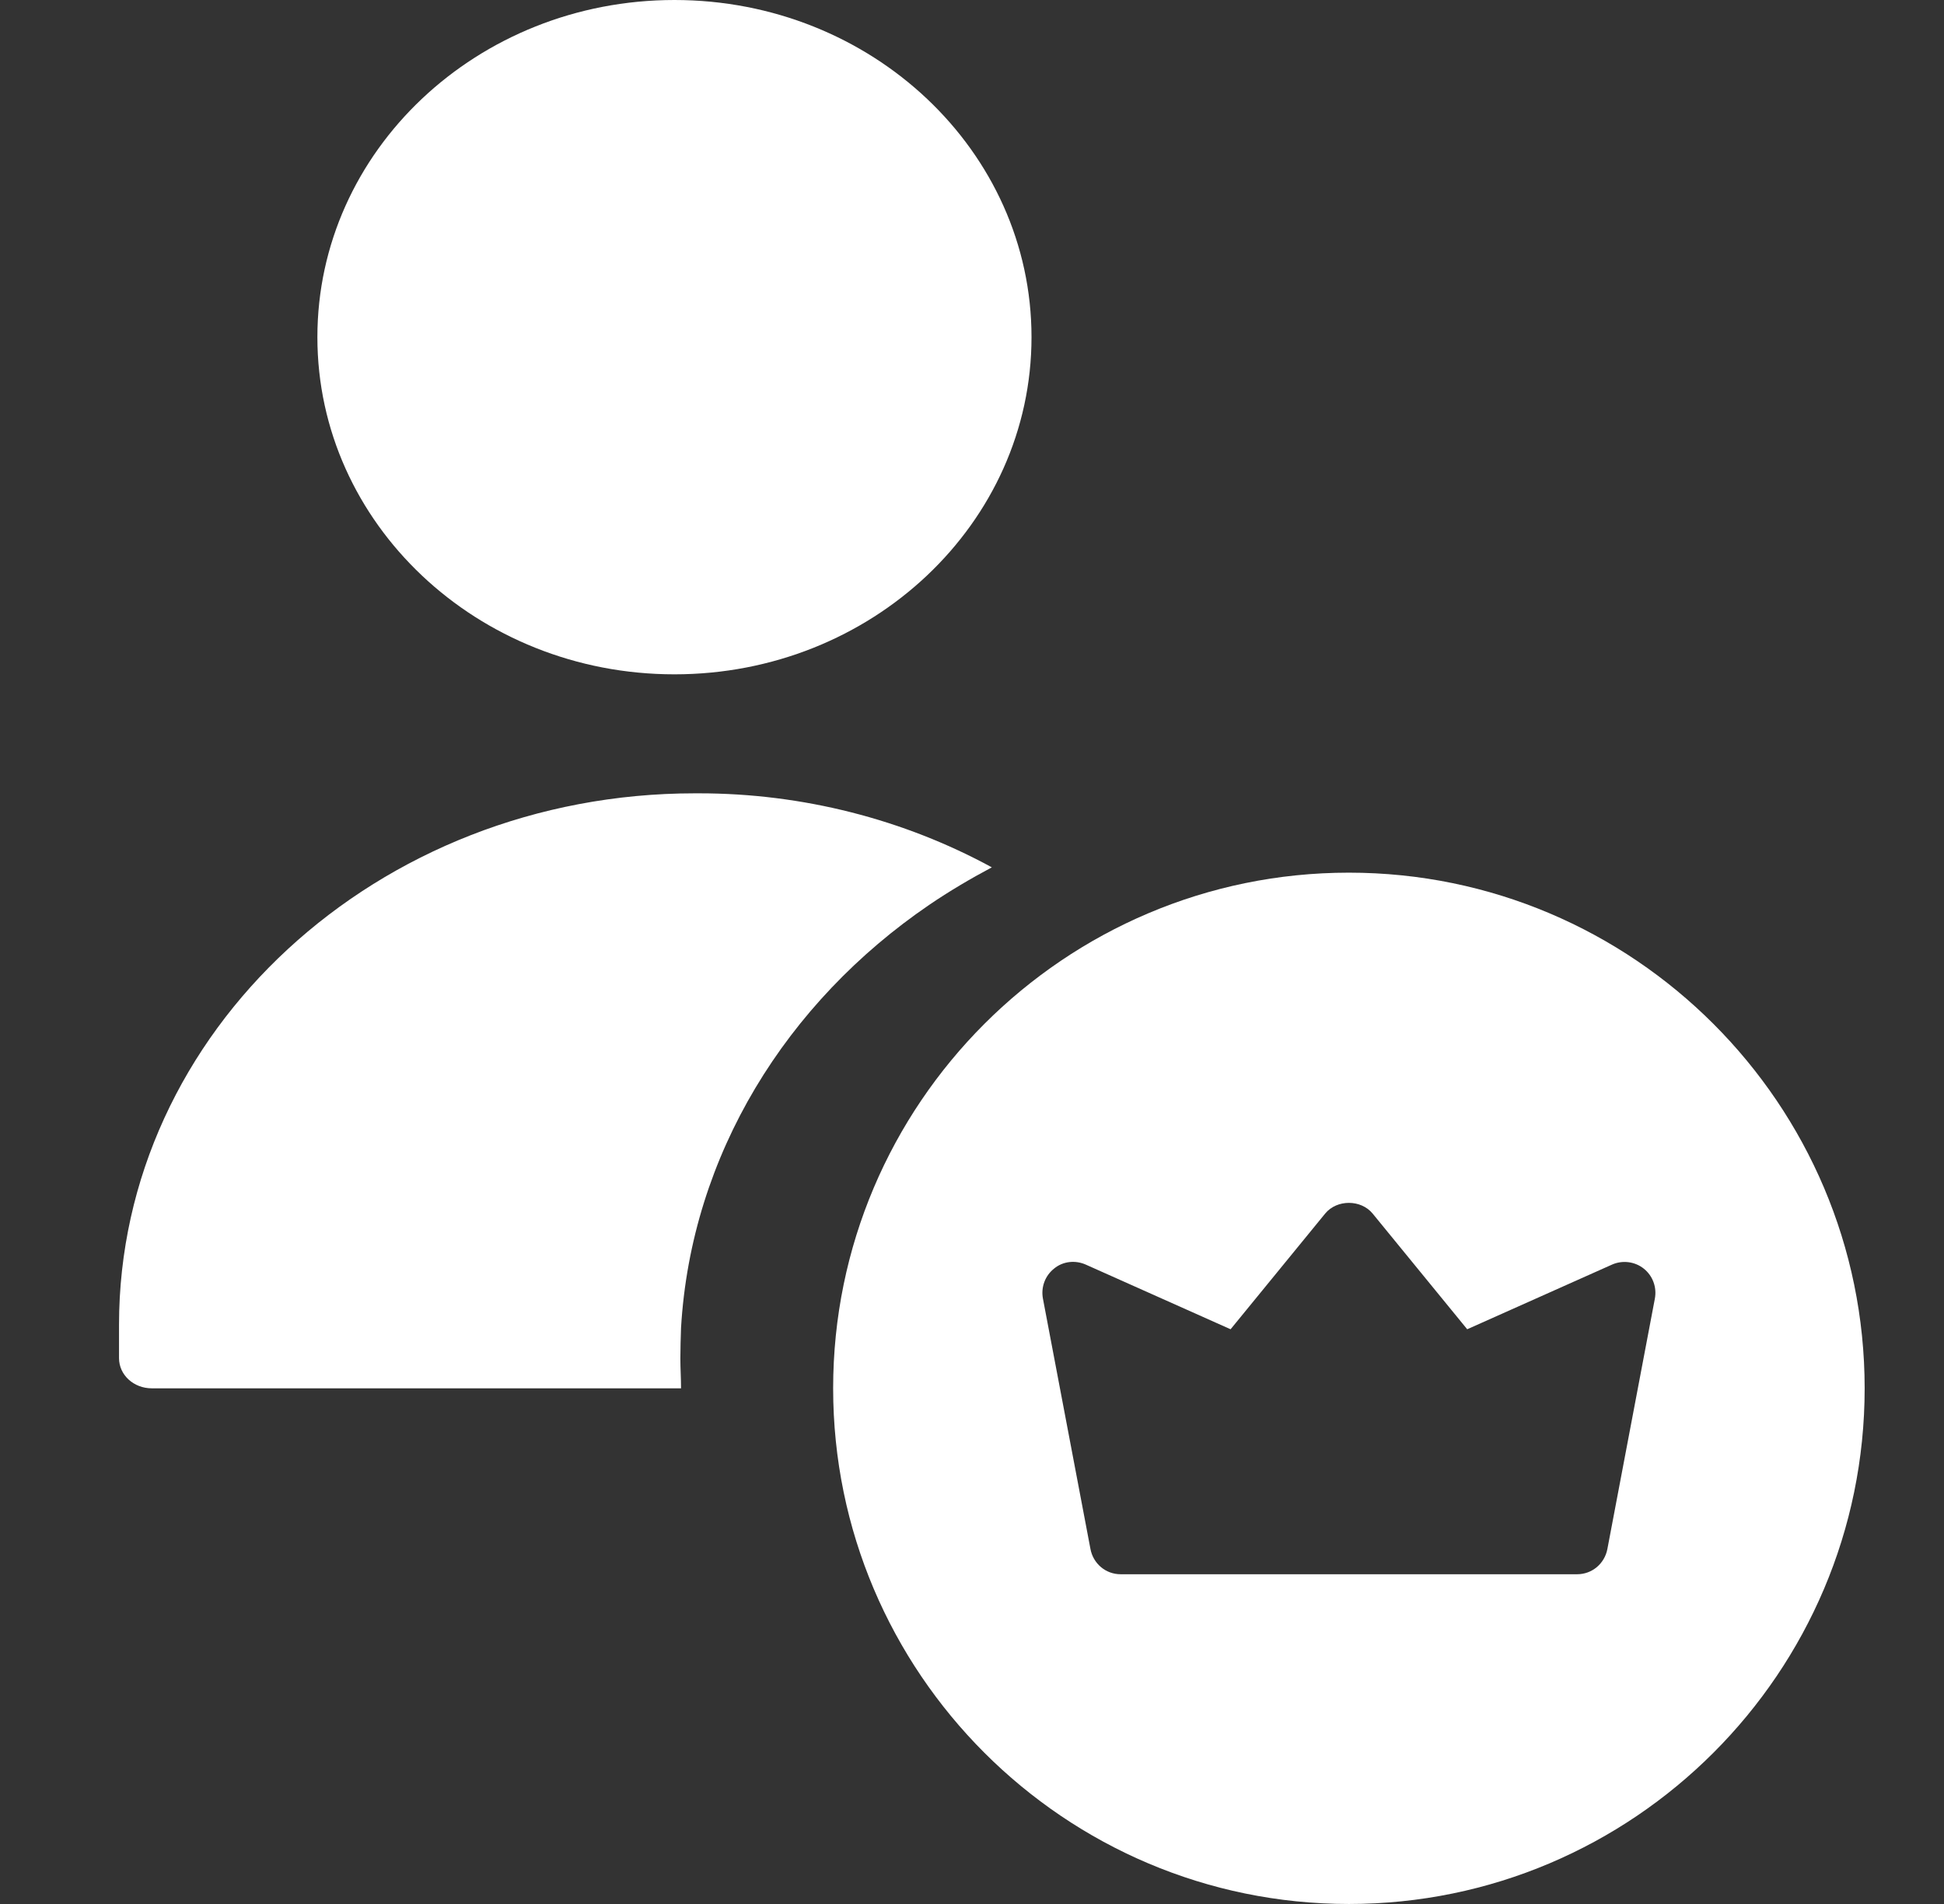 <svg width="49" height="48" viewBox="0 0 49 48" fill="none" xmlns="http://www.w3.org/2000/svg">
<rect x="0" y="0" width="49" height="48" fill="#333333" stroke="none"/>
<path d="M17 17C21.971 17 26 13.194 26 8.5C26 3.806 21.971 0 17 0C12.029 0 8 3.806 8 8.5C8 13.194 12.029 17 17 17Z" fill="white"/>
<path d="M23.423 22.811C23.927 22.468 24.455 22.156 25 21.866C22.779 20.655 20.229 20 17.62 20H17.513C9.505 20 3 26.011 3 33.4V34.238C3 34.665 3.371 35 3.826 35H17.166C17.166 34.749 17.149 34.497 17.149 34.246C17.149 33.994 17.158 33.728 17.166 33.476C17.422 29.111 19.824 25.264 23.423 22.811Z" fill="white"/>
<path d="M34 22C26.832 22 21 27.833 21 35C21 42.167 26.832 48 34 48C41.168 48 47 42.167 47 35C47 27.833 41.168 22 34 22ZM41.712 32.739L40.516 39.047C40.446 39.422 40.127 39.687 39.755 39.687H28.245C27.873 39.687 27.554 39.422 27.485 39.047L26.288 32.739C26.234 32.45 26.343 32.161 26.568 31.982C26.793 31.795 27.104 31.764 27.368 31.881L31.018 33.511L33.402 30.594C33.697 30.235 34.303 30.235 34.598 30.594L36.982 33.511L40.632 31.881C40.896 31.764 41.207 31.803 41.432 31.982C41.657 32.161 41.766 32.45 41.712 32.739Z" fill="white"/>
</svg>
